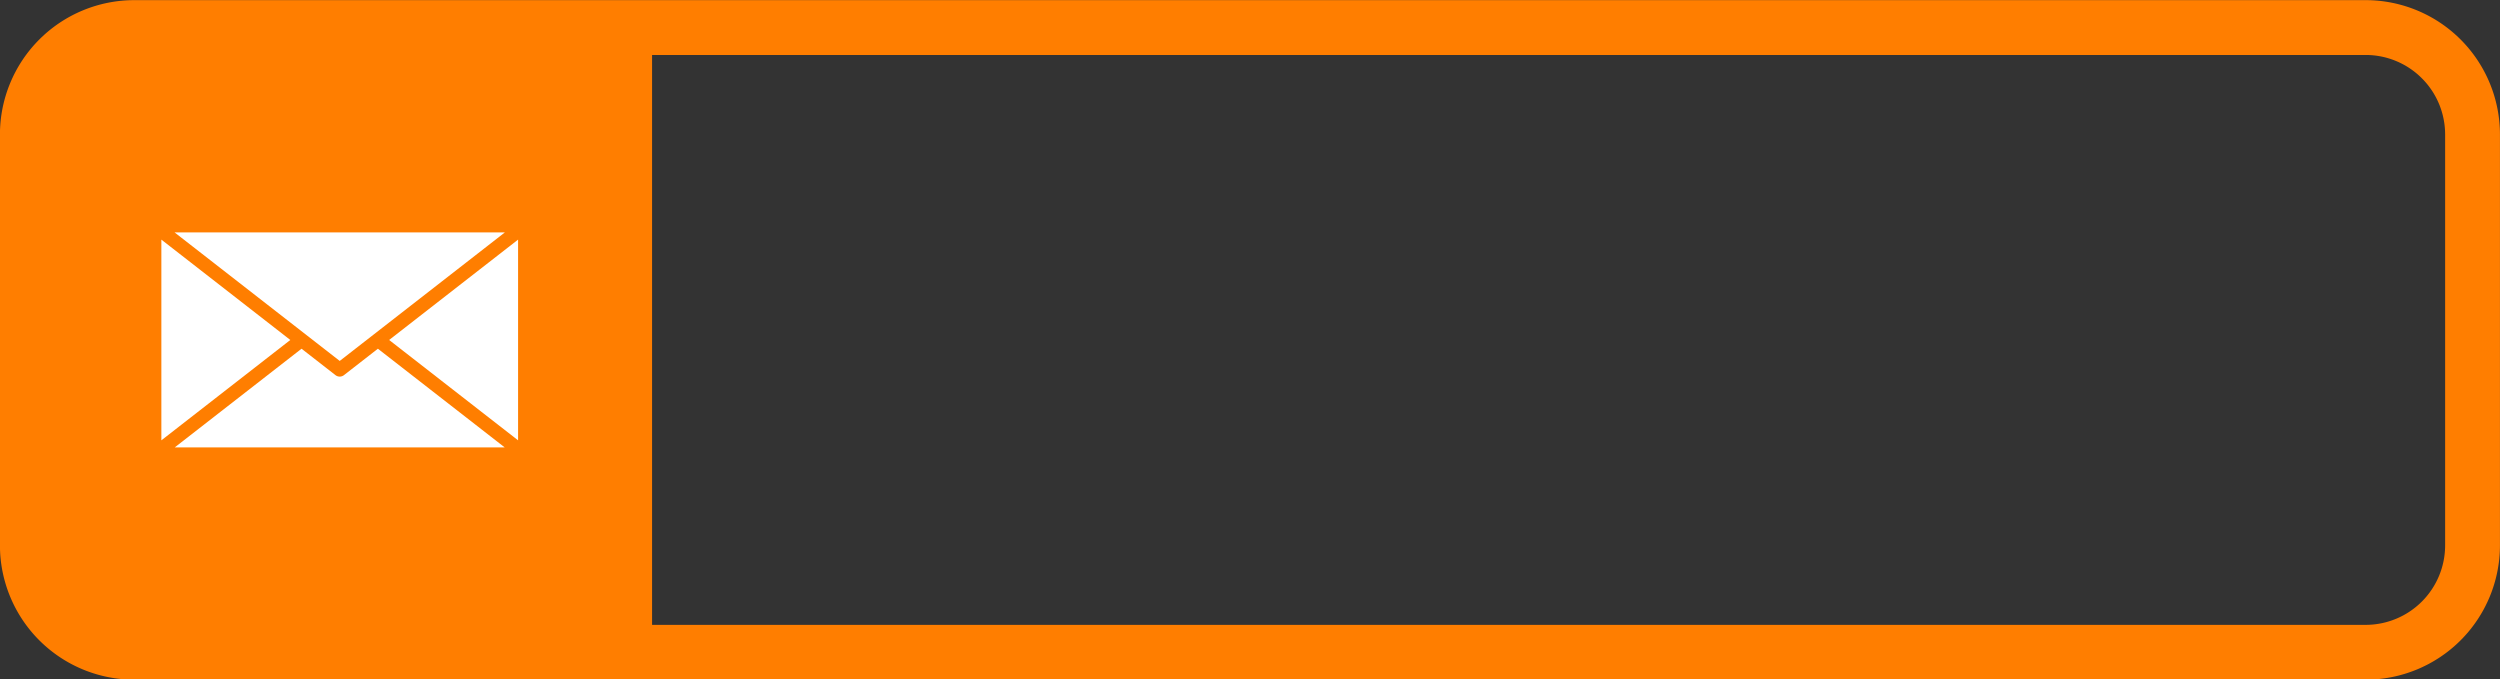 <?xml version="1.0" encoding="UTF-8" standalone="no"?><svg xmlns="http://www.w3.org/2000/svg" xmlns:xlink="http://www.w3.org/1999/xlink" data-name="Layer 1" fill="#000000" height="123.9" preserveAspectRatio="xMidYMid meet" version="1" viewBox="19.3 188.0 456.0 123.9" width="456" zoomAndPan="magnify"><rect x="19.3" y="188.0" width="456.0" height="123.9" fill="#333333" stroke="none"/><g id="change1_1"><path d="M450.81,311.974H43.772a24.509,24.509,0,0,1-24.481-24.482V212.508a24.509,24.509,0,0,1,24.481-24.482H450.81a24.509,24.509,0,0,1,24.481,24.482v74.984A24.509,24.509,0,0,1,450.81,311.974ZM43.772,198.026a14.5,14.5,0,0,0-14.481,14.482v74.984a14.5,14.5,0,0,0,14.481,14.482H450.81a14.5,14.5,0,0,0,14.481-14.482V212.508a14.5,14.5,0,0,0-14.481-14.482Z" fill="#ff7e00"/></g><g id="change1_2"><path d="M43.772,193.026h94.466a0,0,0,0,1,0,0V306.974a0,0,0,0,1,0,0H43.772a19.481,19.481,0,0,1-19.481-19.481V212.508a19.481,19.481,0,0,1,19.481-19.481Z" fill="#ff7e00"/></g><g id="change2_1"><path d="M90.279 250.011L113.797 268.316 113.797 231.707 90.279 250.011z" fill="#ffffff"/></g><g id="change2_2"><path d="M82.038,256.425a1.258,1.258,0,0,1-1.547,0l-6.19-4.818-23.13,18h60.188l-23.13-18Z" fill="#ffffff"/></g><g id="change2_3"><path d="M48.733 231.707L48.733 268.316 72.251 250.011 48.733 231.707z" fill="#ffffff"/></g><g id="change2_4"><path d="M111.388 230.391L51.142 230.391 81.265 253.835 111.388 230.391z" fill="#ffffff"/></g></svg>